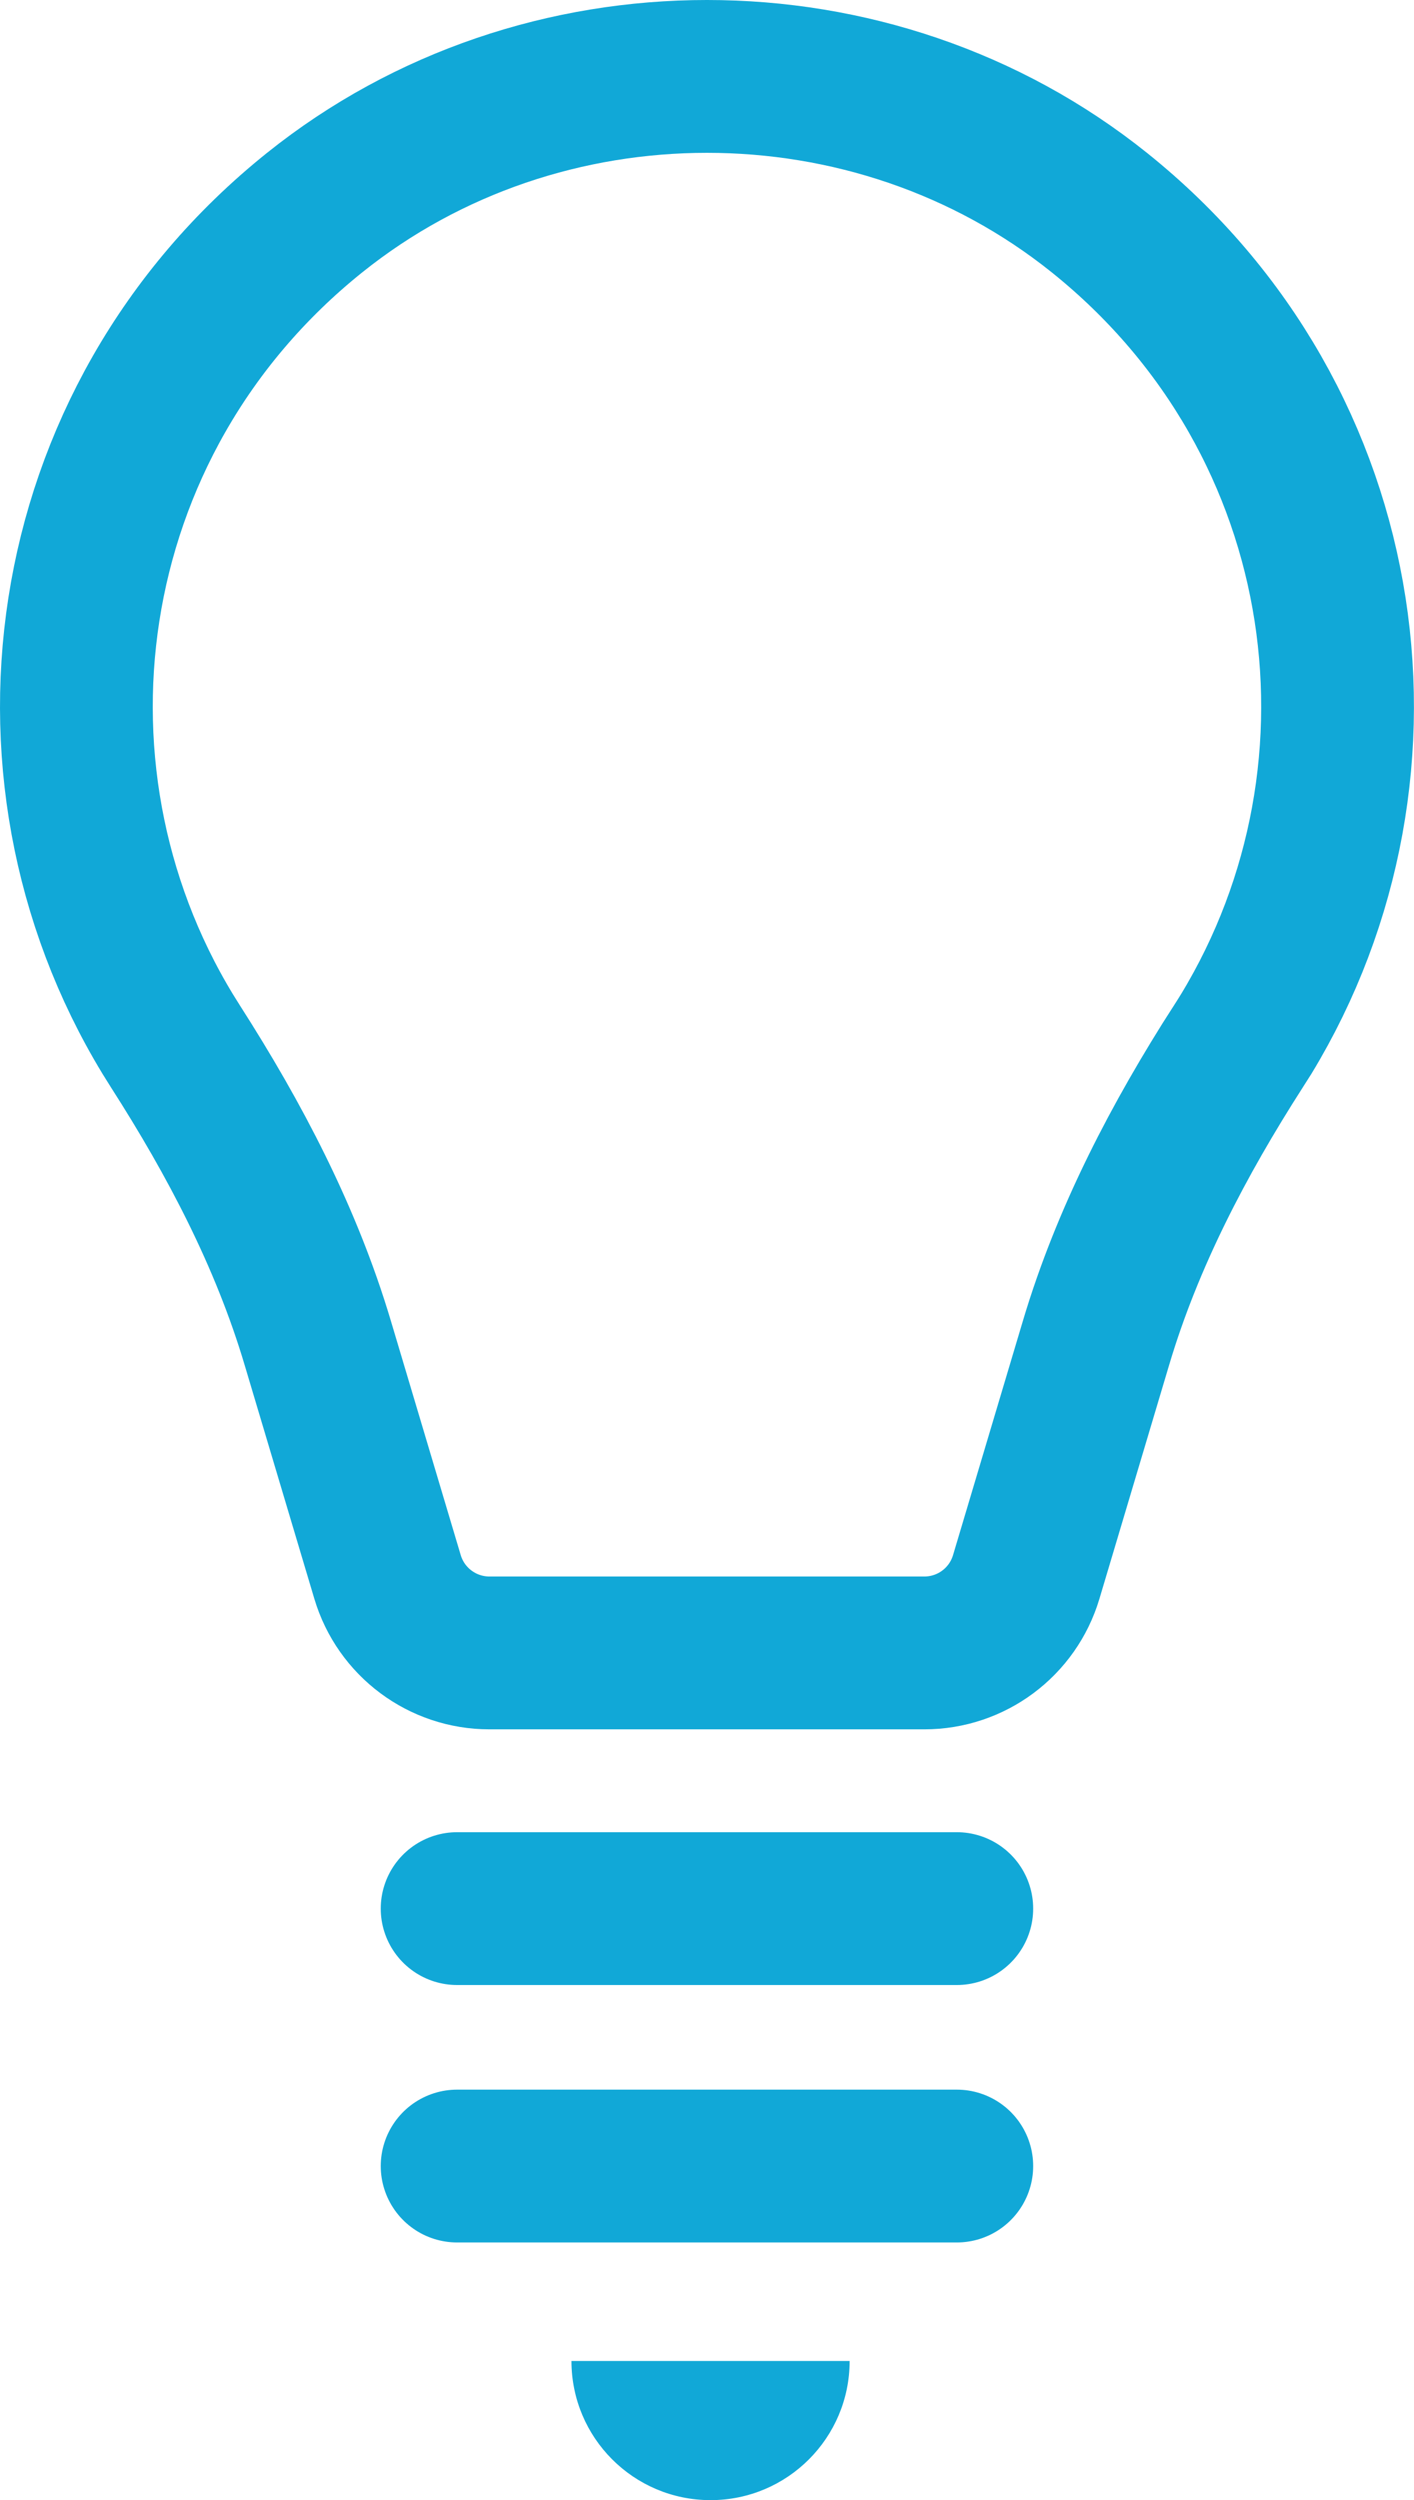 <?xml version="1.0" encoding="UTF-8"?><svg id="b" xmlns="http://www.w3.org/2000/svg" width="18.513" height="32.718" viewBox="0 0 18.513 32.718"><defs><style>.d{fill:#11a8d7;}.e{fill:none;stroke:#11a8d7;stroke-linecap:round;stroke-miterlimit:10;stroke-width:2px;}</style></defs><g id="c"><path class="e" d="m16.213,13.697c2.208-3.446,1.602-8.174-1.82-10.915-2.965-2.376-7.308-2.376-10.273,0C.698,5.523.091,10.251,2.299,13.697c.777,1.213,1.447,2.49,1.859,3.87l.916,3.07c.176.59.719.994,1.334.994h5.694c.616,0,1.158-.404,1.334-.994l.916-3.07c.412-1.38,1.082-2.658,1.859-3.87Z"/><line class="e" x1="5.985" y1="24.977" x2="12.527" y2="24.977"/><line class="e" x1="12.527" y1="28.346" x2="5.985" y2="28.346"/><path class="d" d="m11.124,30.897c0,1.006-.815,1.821-1.821,1.821s-1.821-.815-1.821-1.821"/></g></svg>